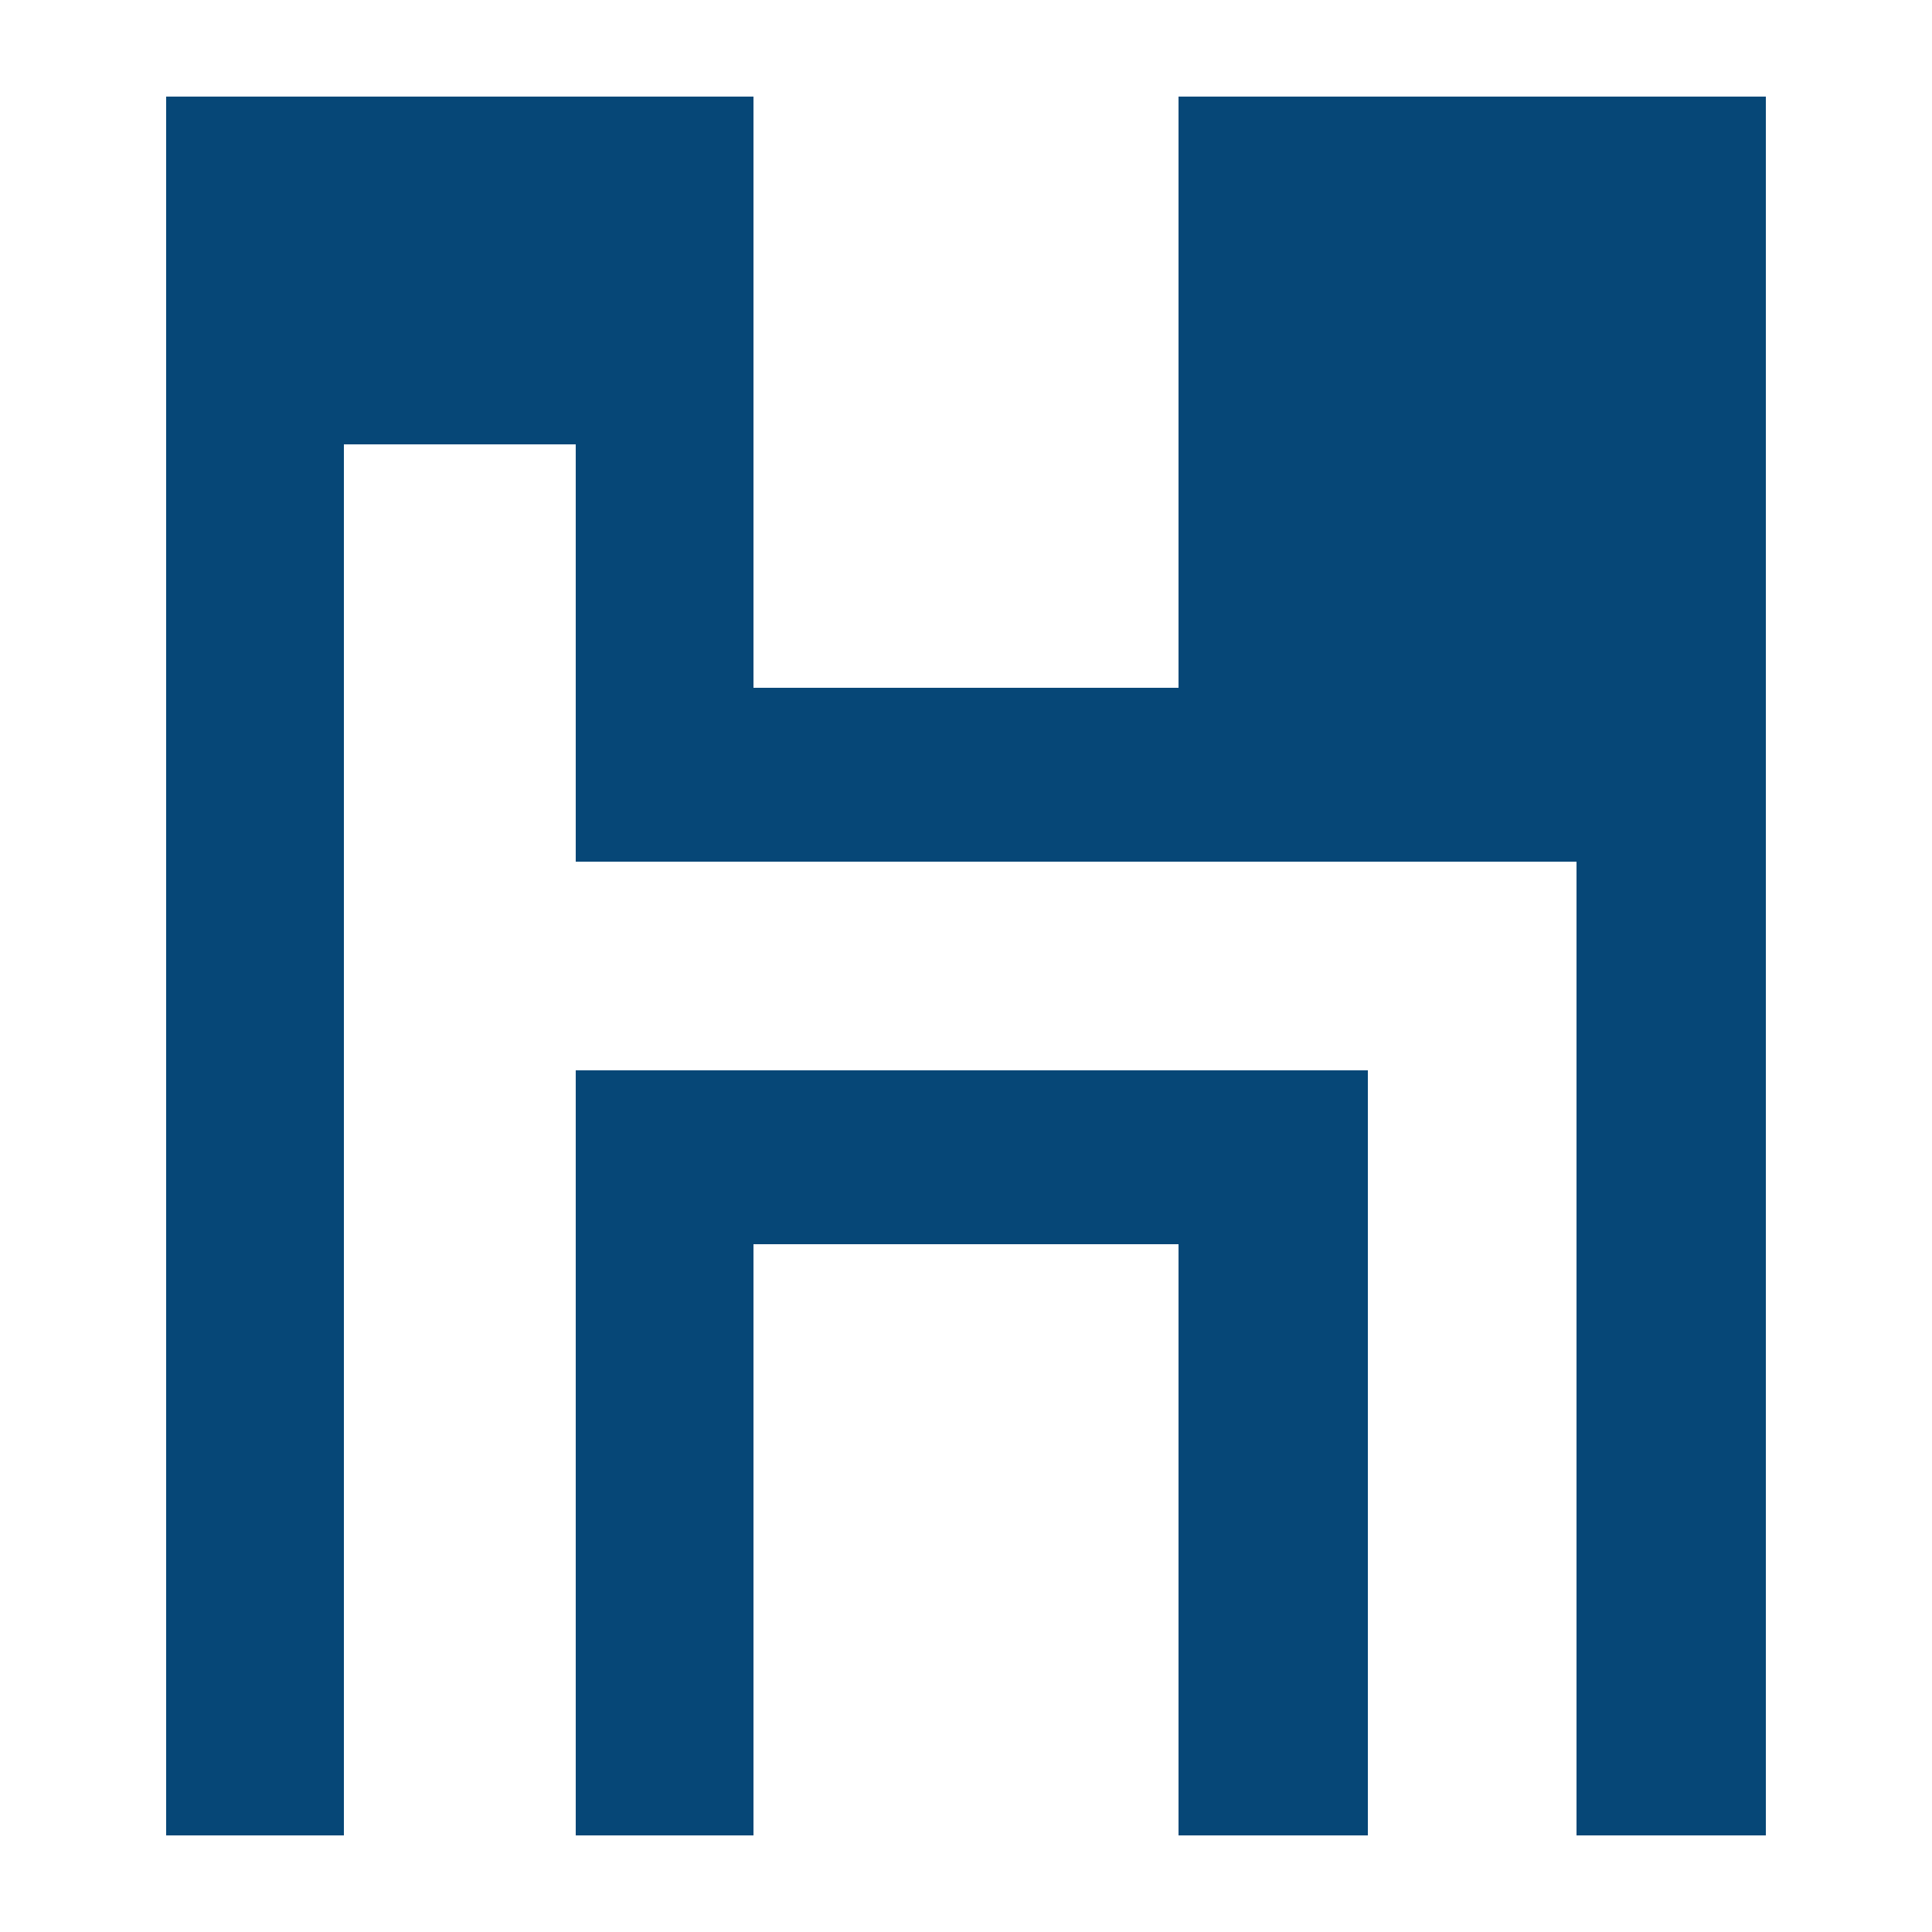 <?xml version="1.0" encoding="UTF-8"?>
<!DOCTYPE svg PUBLIC "-//W3C//DTD SVG 1.1//EN" "http://www.w3.org/Graphics/SVG/1.1/DTD/svg11.dtd">
<!-- Creator: CorelDRAW X7 -->
<svg xmlns="http://www.w3.org/2000/svg" xml:space="preserve" width="10mm" height="10mm" version="1.1" style="shape-rendering:geometricPrecision; text-rendering:geometricPrecision; image-rendering:optimizeQuality; fill-rule:evenodd; clip-rule:evenodd"
viewBox="0 0 1000 1000"
 xmlns:xlink="http://www.w3.org/1999/xlink">
 <defs>
  <style type="text/css">
   <![CDATA[
    .fil0 {fill:#064777}
   ]]>
  </style>
 </defs>
 <g id="レイヤ_x0020_1">
  <path class="fil0" d="M86 50l304 0 0 306 220 0 0 -306 304 0 0 900 -98 0 0 -504 -36 0 -72 0 -410 0 0 -216 -120 0 0 720 -92 0 0 -900zm622 900l-98 0 0 -306 -220 0 0 306 -92 0 0 -396 410 0 0 396z"/>
 </g>
</svg>
